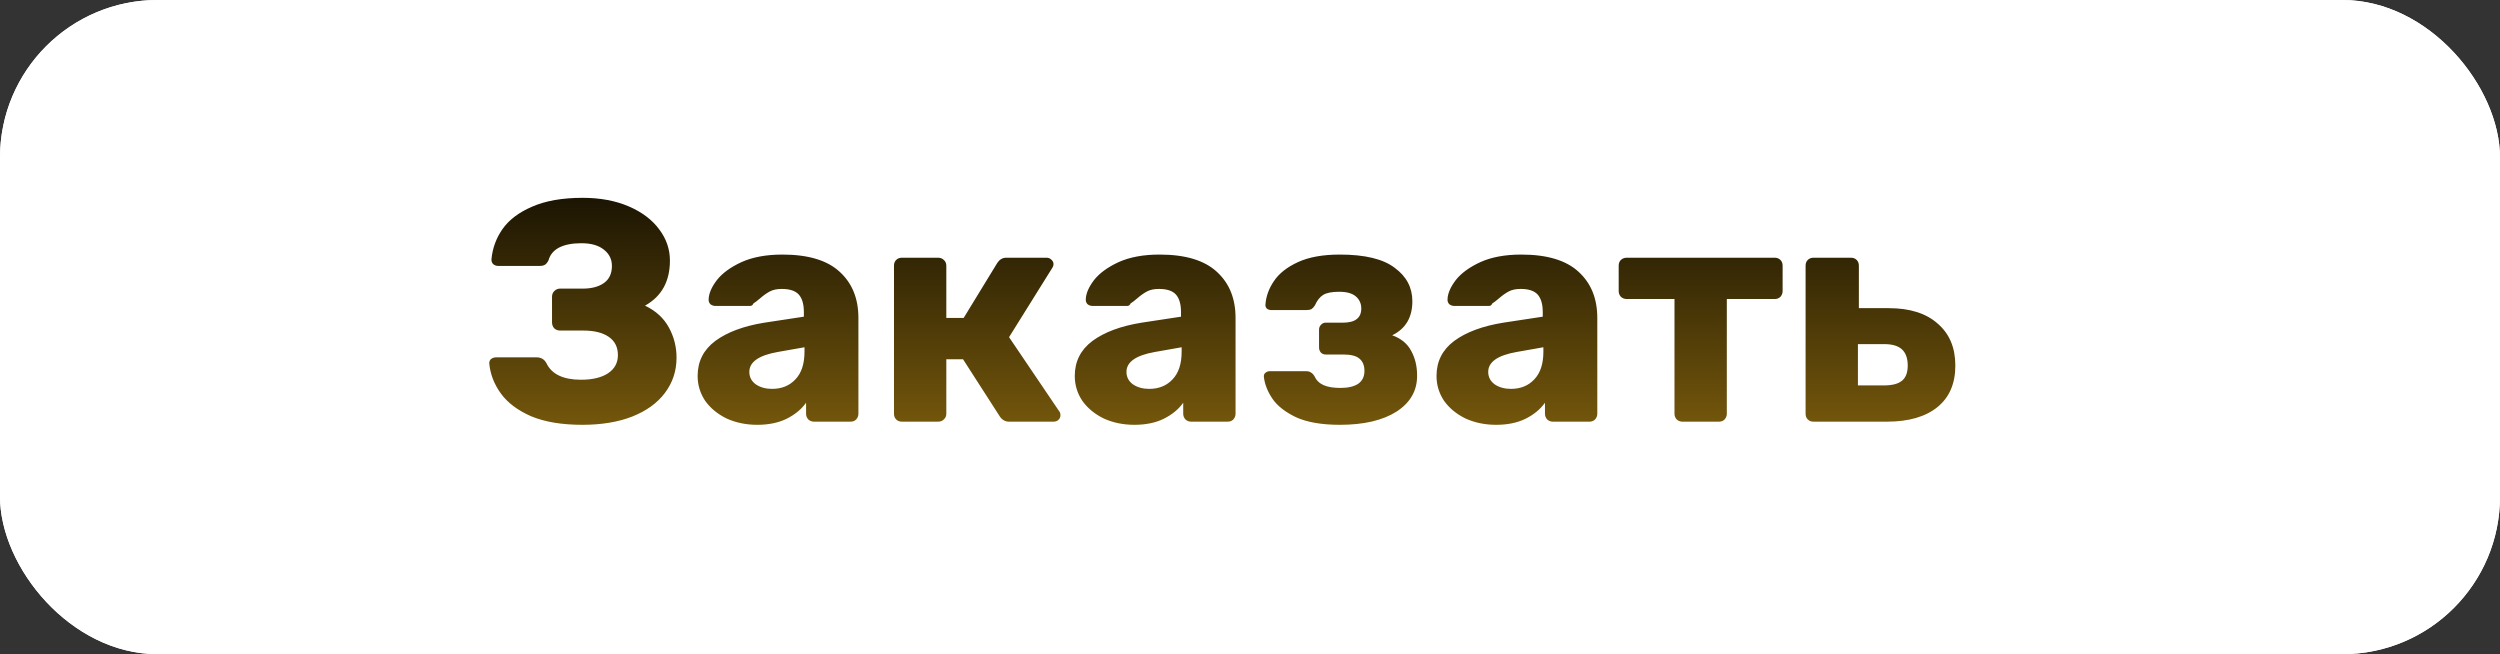 <?xml version="1.0" encoding="UTF-8"?> <svg xmlns="http://www.w3.org/2000/svg" width="3172" height="830" viewBox="0 0 3172 830" fill="none"><rect x="0" y="0" width="3172" height="830" fill="#333333" stroke="none"/> <rect width="3172" height="830" rx="200" fill="white"></rect> <rect width="3172" height="830" rx="200" fill="white"></rect> <path d="M738.8 539C712.933 539 691.333 535.4 674 528.2C656.933 520.733 644.133 511.133 635.6 499.4C627.067 487.667 622.133 475 620.8 461.4V460.6C620.8 458.467 621.6 456.733 623.2 455.4C625.067 454.067 627.2 453.4 629.6 453.4H680.8C686.4 453.4 690.533 455.8 693.2 460.6C699.867 474.733 714.533 481.8 737.2 481.8C751.6 481.8 762.933 479.133 771.2 473.8C779.733 468.2 784 460.467 784 450.6C784 440.467 780.133 432.733 772.4 427.4C764.667 422.067 753.867 419.4 740 419.4H710.4C707.733 419.4 705.333 418.467 703.2 416.6C701.333 414.467 700.4 411.933 700.4 409V376.6C700.4 373.667 701.333 371.267 703.2 369.4C705.333 367.267 707.733 366.2 710.4 366.2H739.2C750.667 366.2 759.733 363.8 766.4 359C773.067 354.2 776.4 347 776.4 337.4C776.4 328.867 772.933 321.933 766 316.6C759.333 311.267 749.867 308.6 737.6 308.6C725.867 308.6 716.4 310.467 709.2 314.2C702.267 317.933 697.867 323.267 696 330.2C694.667 332.867 693.2 334.733 691.6 335.8C690 336.867 687.733 337.4 684.8 337.4H632C629.6 337.4 627.467 336.6 625.6 335C624 333.133 623.333 331 623.6 328.6C624.933 314.733 629.6 302.067 637.6 290.6C645.867 278.867 658.4 269.4 675.2 262.2C692.267 254.733 713.6 251 739.2 251C761.333 251 780.8 254.6 797.6 261.8C814.4 269 827.333 278.733 836.4 291C845.467 303 850 316.2 850 330.6C850 357 839.467 376.067 818.4 387.8C832.267 394.467 842.4 403.8 848.8 415.8C855.2 427.533 858.4 440.2 858.4 453.8C858.4 470.6 853.467 485.533 843.6 498.6C834 511.4 820.133 521.4 802 528.6C784.133 535.533 763.067 539 738.8 539ZM960.75 539C946.617 539 933.683 536.333 921.95 531C910.483 525.4 901.417 517.933 894.75 508.6C888.35 499 885.15 488.467 885.15 477C885.15 458.6 892.617 443.8 907.55 432.6C922.75 421.4 943.55 413.667 969.95 409.4L1019.95 401.8V396.2C1019.95 386.067 1017.82 378.6 1013.55 373.8C1009.28 369 1002.08 366.6 991.95 366.6C985.817 366.6 980.75 367.667 976.75 369.8C972.75 371.933 968.617 374.867 964.35 378.6C960.617 381.8 957.817 383.933 955.95 385C955.15 387.133 953.683 388.2 951.55 388.2H907.95C905.283 388.2 903.017 387.4 901.15 385.8C899.55 383.933 898.883 381.8 899.15 379.4C899.417 372.2 902.883 364.2 909.55 355.4C916.483 346.6 926.883 339 940.75 332.6C954.883 326.2 972.217 323 992.75 323C1025.55 323 1049.82 330.333 1065.55 345C1081.28 359.4 1089.15 378.867 1089.15 403.4V525C1089.15 527.667 1088.22 530.067 1086.35 532.2C1084.48 534.067 1082.08 535 1079.15 535H1032.75C1030.08 535 1027.68 534.067 1025.55 532.2C1023.68 530.067 1022.75 527.667 1022.75 525V511C1016.88 519.267 1008.62 526.067 997.95 531.4C987.55 536.467 975.15 539 960.75 539ZM979.55 493.4C991.817 493.4 1001.68 489.4 1009.15 481.4C1016.88 473.4 1020.75 461.667 1020.75 446.2V440.6L986.75 446.6C962.75 450.867 950.75 459.267 950.75 471.8C950.75 478.467 953.55 483.8 959.15 487.8C964.75 491.533 971.55 493.4 979.55 493.4ZM1343.89 521.8C1344.95 522.867 1345.49 524.6 1345.49 527C1345.49 529.133 1344.69 531 1343.09 532.6C1341.49 534.2 1339.35 535 1336.69 535H1280.29C1275.49 535 1271.62 532.867 1268.69 528.6L1221.89 455.8H1200.69V525C1200.69 527.933 1199.62 530.333 1197.49 532.2C1195.62 534.067 1193.22 535 1190.29 535H1144.29C1141.35 535 1138.95 534.067 1137.09 532.2C1135.22 530.333 1134.29 527.933 1134.29 525V337C1134.29 334.067 1135.22 331.667 1137.09 329.8C1138.95 327.933 1141.35 327 1144.29 327H1190.29C1193.22 327 1195.62 327.933 1197.49 329.8C1199.62 331.667 1200.69 334.067 1200.69 337V403.4H1222.69L1265.49 333.4C1268.42 329.133 1272.15 327 1276.69 327H1327.89C1330.29 327 1332.29 327.8 1333.89 329.4C1335.75 331 1336.69 332.867 1336.69 335C1336.69 336.867 1336.02 338.733 1334.69 340.6L1280.29 427.8L1343.89 521.8ZM1439.27 539C1425.13 539 1412.2 536.333 1400.47 531C1389 525.4 1379.93 517.933 1373.27 508.6C1366.87 499 1363.67 488.467 1363.67 477C1363.67 458.6 1371.13 443.8 1386.07 432.6C1401.27 421.4 1422.07 413.667 1448.47 409.4L1498.47 401.8V396.2C1498.47 386.067 1496.33 378.6 1492.07 373.8C1487.8 369 1480.6 366.6 1470.47 366.6C1464.33 366.6 1459.27 367.667 1455.27 369.8C1451.27 371.933 1447.13 374.867 1442.87 378.6C1439.13 381.8 1436.33 383.933 1434.47 385C1433.67 387.133 1432.2 388.2 1430.07 388.2H1386.47C1383.8 388.2 1381.53 387.4 1379.67 385.8C1378.07 383.933 1377.4 381.8 1377.67 379.4C1377.93 372.2 1381.4 364.2 1388.07 355.4C1395 346.6 1405.4 339 1419.27 332.6C1433.4 326.2 1450.73 323 1471.27 323C1504.07 323 1528.33 330.333 1544.07 345C1559.8 359.4 1567.67 378.867 1567.67 403.4V525C1567.67 527.667 1566.73 530.067 1564.87 532.2C1563 534.067 1560.6 535 1557.67 535H1511.27C1508.6 535 1506.2 534.067 1504.07 532.2C1502.2 530.067 1501.27 527.667 1501.27 525V511C1495.4 519.267 1487.13 526.067 1476.47 531.4C1466.07 536.467 1453.67 539 1439.27 539ZM1458.07 493.4C1470.33 493.4 1480.2 489.4 1487.67 481.4C1495.4 473.4 1499.27 461.667 1499.27 446.2V440.6L1465.27 446.6C1441.27 450.867 1429.27 459.267 1429.27 471.8C1429.27 478.467 1432.07 483.8 1437.67 487.8C1443.27 491.533 1450.07 493.4 1458.07 493.4ZM1700 539C1677.07 539 1658.54 535.8 1644.4 529.4C1630.54 522.733 1620.54 514.867 1614.4 505.8C1608.27 496.733 1604.67 487.533 1603.6 478.2V477C1603.6 475.4 1604.27 474.067 1605.6 473C1607.2 471.667 1608.94 471 1610.8 471H1657.2C1659.87 471 1661.87 471.533 1663.2 472.6C1664.8 473.4 1666.27 474.867 1667.6 477C1670 482.333 1673.87 486.2 1679.2 488.6C1684.54 491 1691.74 492.2 1700.8 492.2C1710.4 492.2 1717.87 490.467 1723.2 487C1728.54 483.267 1731.2 477.8 1731.2 470.6C1731.2 463.667 1729.07 458.467 1724.8 455C1720.8 451.533 1714 449.8 1704.4 449.8H1682C1679.6 449.8 1677.6 449 1676 447.4C1674.4 445.533 1673.6 443.4 1673.6 441V418.2C1673.6 415.8 1674.4 413.8 1676 412.2C1677.6 410.333 1679.6 409.4 1682 409.4H1703.6C1711.6 409.4 1717.47 407.933 1721.2 405C1725.2 402.067 1727.2 397.533 1727.2 391.4C1727.2 385.267 1724.94 380.2 1720.4 376.2C1715.87 372.2 1708.8 370.2 1699.2 370.2C1689.87 370.2 1683.07 371.533 1678.8 374.2C1674.54 376.867 1671.07 381.267 1668.4 387.4C1667.07 389.533 1665.6 391.133 1664 392.2C1662.4 393 1660.27 393.4 1657.6 393.4H1612.8C1610.67 393.4 1608.8 392.733 1607.2 391.4C1605.87 389.8 1605.34 388.067 1605.6 386.2C1606.4 375.8 1610 365.933 1616.4 356.6C1622.8 347 1632.94 339 1646.8 332.6C1660.67 326.2 1678.4 323 1700 323C1731.74 323 1754.94 328.6 1769.6 339.8C1784.54 350.733 1792 364.867 1792 382.2C1792 402.733 1783.47 417.133 1766.4 425.4C1777.6 429.4 1785.6 435.933 1790.4 445C1795.47 454.067 1798 464.467 1798 476.2C1798.27 495.4 1789.6 510.733 1772 522.2C1754.4 533.4 1730.4 539 1700 539ZM1898.25 539C1884.12 539 1871.18 536.333 1859.45 531C1847.98 525.4 1838.92 517.933 1832.25 508.6C1825.85 499 1822.65 488.467 1822.65 477C1822.65 458.6 1830.12 443.8 1845.05 432.6C1860.25 421.4 1881.05 413.667 1907.45 409.4L1957.45 401.8V396.2C1957.45 386.067 1955.32 378.6 1951.05 373.8C1946.78 369 1939.58 366.6 1929.45 366.6C1923.32 366.6 1918.25 367.667 1914.25 369.8C1910.25 371.933 1906.12 374.867 1901.85 378.6C1898.12 381.8 1895.32 383.933 1893.45 385C1892.65 387.133 1891.18 388.2 1889.05 388.2H1845.45C1842.78 388.2 1840.52 387.4 1838.65 385.8C1837.05 383.933 1836.38 381.8 1836.65 379.4C1836.92 372.2 1840.38 364.2 1847.05 355.4C1853.98 346.6 1864.38 339 1878.25 332.6C1892.38 326.2 1909.72 323 1930.25 323C1963.05 323 1987.32 330.333 2003.05 345C2018.78 359.4 2026.65 378.867 2026.65 403.4V525C2026.65 527.667 2025.72 530.067 2023.85 532.2C2021.98 534.067 2019.58 535 2016.65 535H1970.25C1967.58 535 1965.18 534.067 1963.05 532.2C1961.18 530.067 1960.25 527.667 1960.25 525V511C1954.38 519.267 1946.12 526.067 1935.45 531.4C1925.05 536.467 1912.65 539 1898.25 539ZM1917.05 493.4C1929.32 493.4 1939.18 489.4 1946.65 481.4C1954.38 473.4 1958.25 461.667 1958.25 446.2V440.6L1924.25 446.6C1900.25 450.867 1888.25 459.267 1888.25 471.8C1888.25 478.467 1891.05 483.8 1896.65 487.8C1902.25 491.533 1909.05 493.4 1917.05 493.4ZM2134.59 535C2131.92 535 2129.52 534.067 2127.39 532.2C2125.52 530.067 2124.59 527.667 2124.59 525V379.4H2063.79C2061.12 379.4 2058.72 378.467 2056.59 376.6C2054.72 374.467 2053.79 372.067 2053.79 369.4V337C2053.79 334.067 2054.72 331.667 2056.59 329.8C2058.72 327.933 2061.12 327 2063.79 327H2251.79C2254.72 327 2257.12 327.933 2258.99 329.8C2260.85 331.667 2261.79 334.067 2261.79 337V369.4C2261.79 372.067 2260.85 374.467 2258.99 376.6C2257.12 378.467 2254.72 379.4 2251.79 379.4H2190.99V525C2190.99 527.667 2190.05 530.067 2188.19 532.2C2186.32 534.067 2183.92 535 2180.99 535H2134.59ZM2300.93 535C2297.99 535 2295.59 534.067 2293.73 532.2C2291.86 530.333 2290.93 527.933 2290.93 525V337C2290.93 334.067 2291.86 331.667 2293.73 329.8C2295.59 327.933 2297.99 327 2300.93 327H2348.53C2351.46 327 2353.86 327.933 2355.73 329.8C2357.59 331.667 2358.53 334.067 2358.53 337V391H2396.53C2423.19 391 2443.86 397.533 2458.53 410.6C2473.46 423.4 2480.93 441.133 2480.93 463.8C2480.93 486.733 2473.33 504.333 2458.13 516.6C2442.93 528.867 2421.59 535 2394.13 535H2300.93ZM2390.53 489C2400.93 489 2408.53 487 2413.33 483C2418.13 479 2420.53 472.6 2420.53 463.8C2420.53 454.733 2418.13 447.933 2413.33 443.4C2408.53 438.867 2400.93 436.6 2390.53 436.6H2357.33V489H2390.53Z" fill="url(#paint0_linear)"></path> <defs> <linearGradient id="paint0_linear" x1="1586.5" y1="161" x2="1586.5" y2="725" gradientUnits="userSpaceOnUse"> <stop></stop> <stop offset="1" stop-color="#AC8111"></stop> </linearGradient> </defs> </svg> 